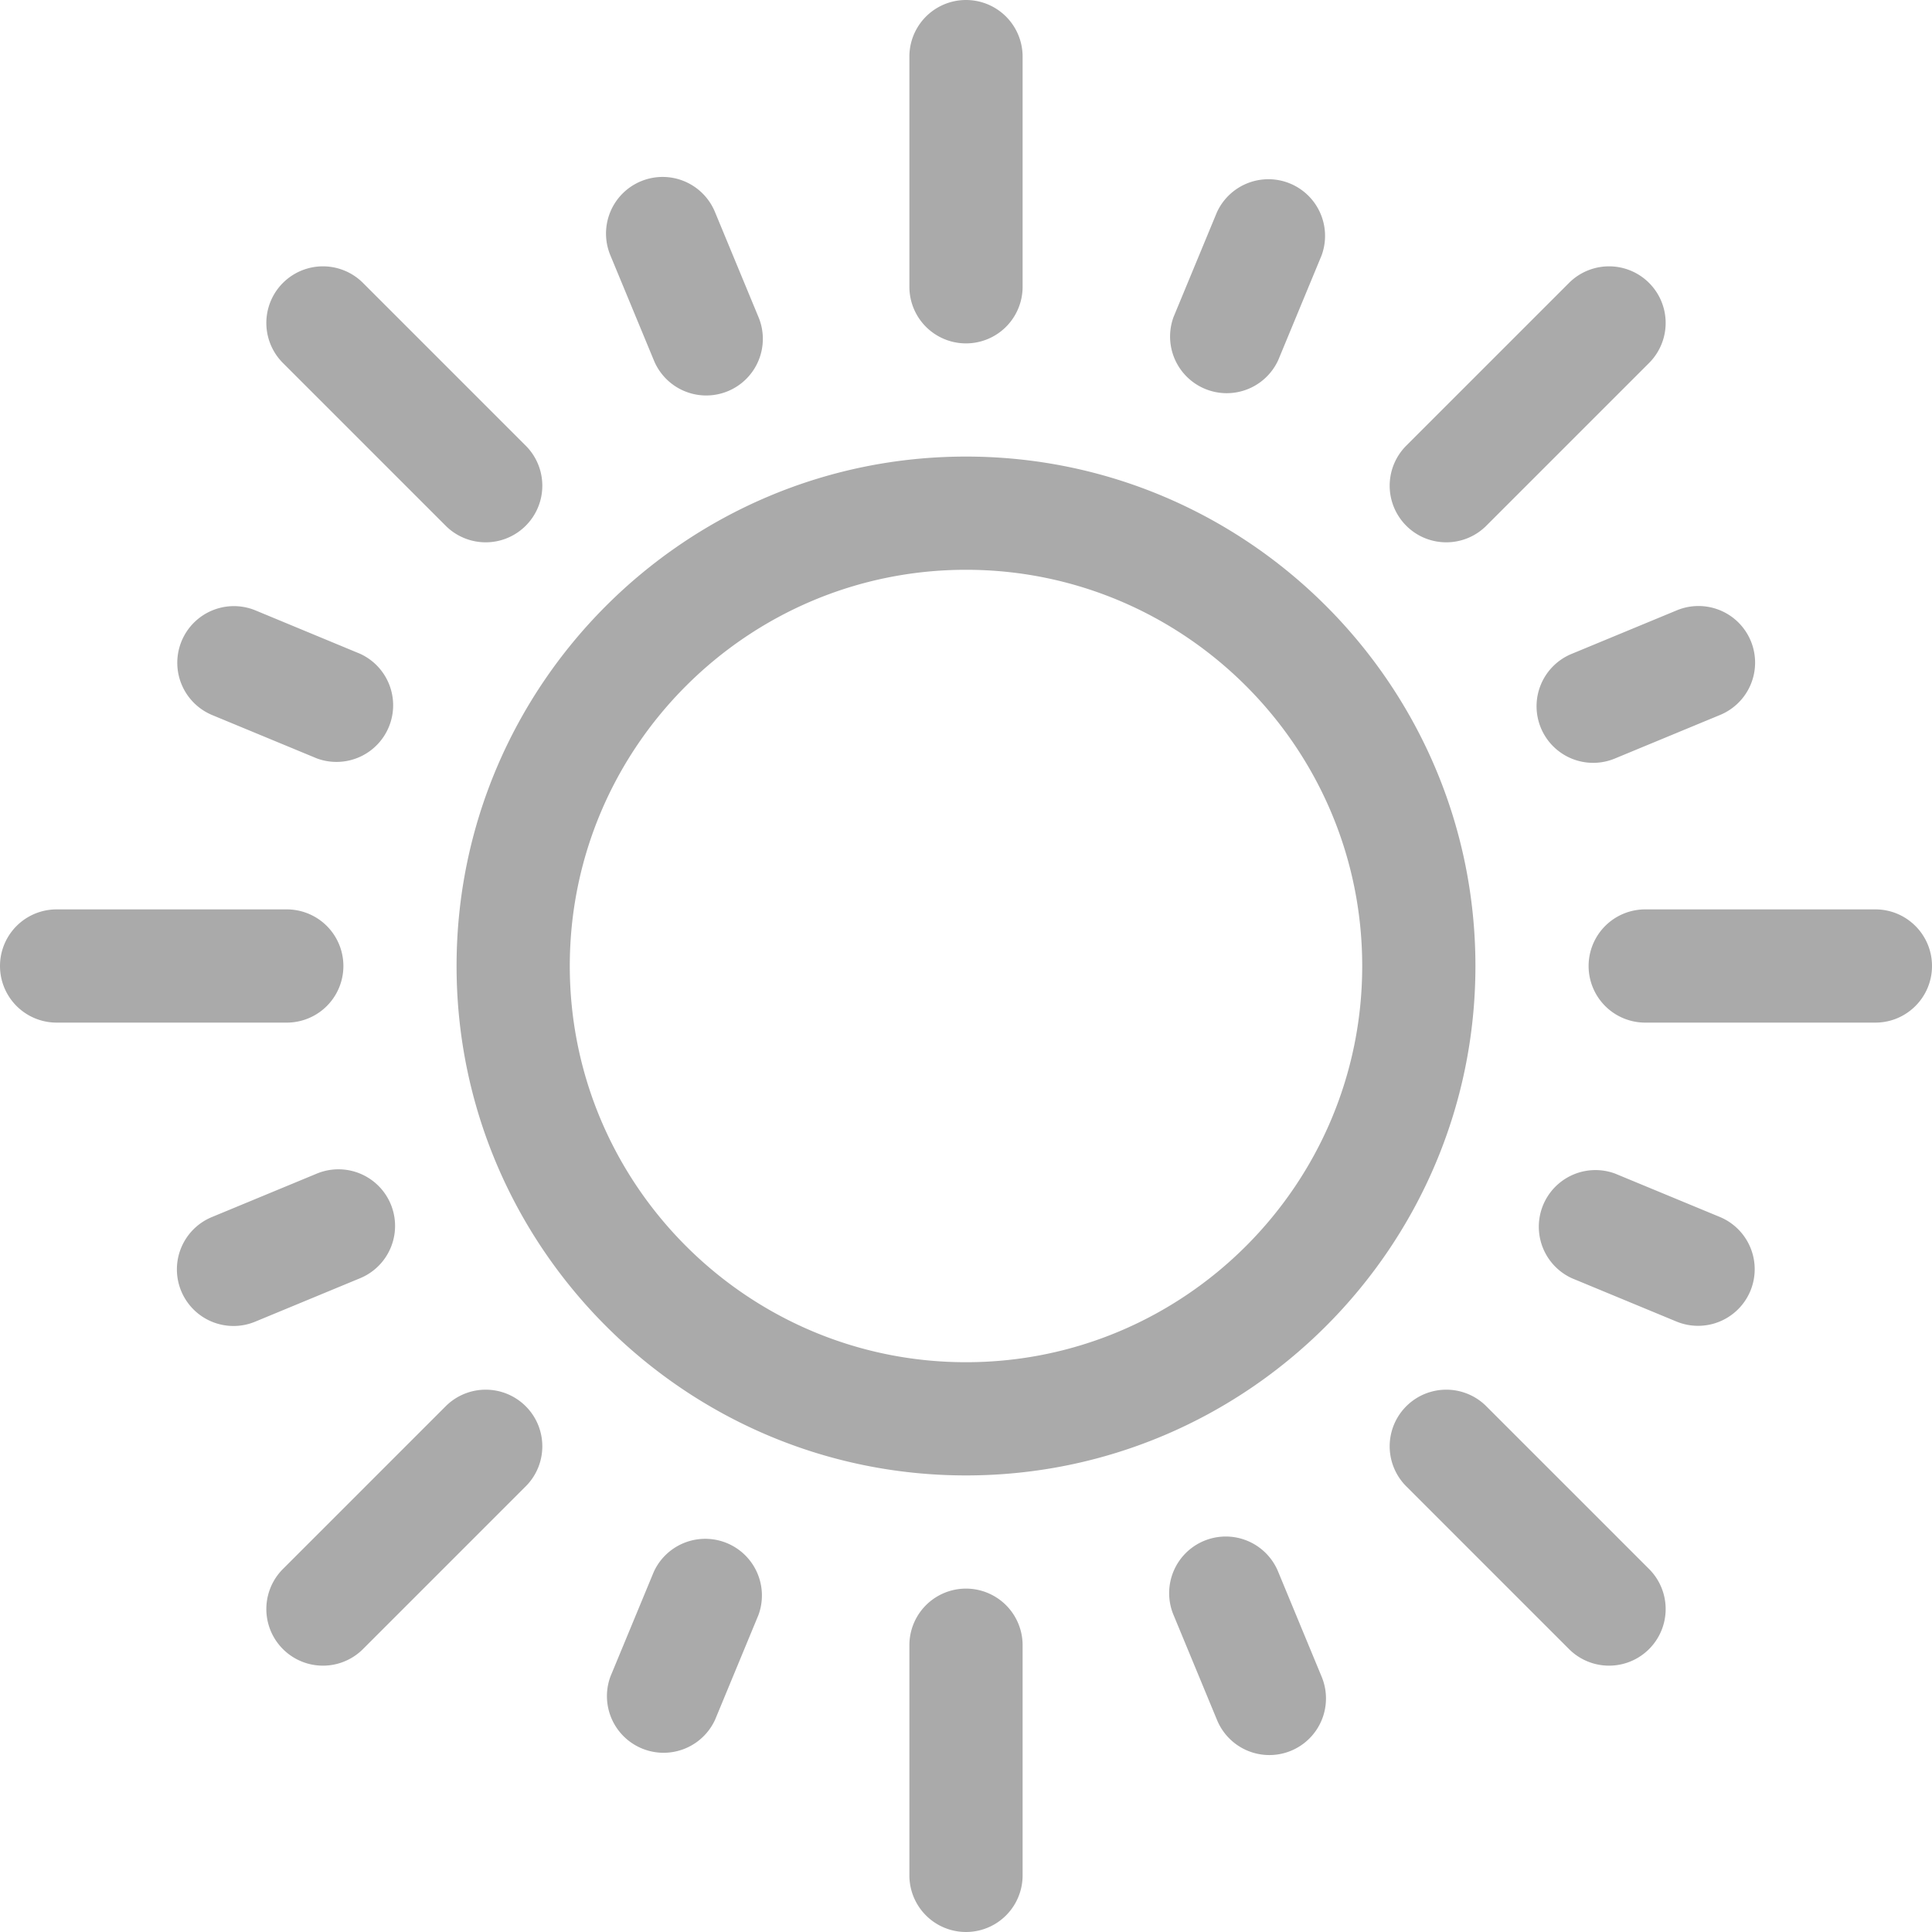 <svg xmlns="http://www.w3.org/2000/svg" viewBox="0 0 50 50"><path fill="#aaa" d="M25 11.816c-7.269 0-13.184 5.914-13.184 13.184 0 7.269 5.914 13.184 13.184 13.184S38.184 32.269 38.184 25c0-7.269-5.915-13.184-13.184-13.184zm0 23.438c-5.654 0-10.254-4.6-10.254-10.254S19.346 14.746 25 14.746 35.254 19.346 35.254 25 30.654 35.254 25 35.254zM7.422 26.465H1.465a1.465 1.465 0 010-2.93h5.957a1.465 1.465 0 010 2.93zm8.377-19.851a1.465 1.465 0 112.707-1.121L19.627 8.2a1.465 1.465 0 11-2.707 1.121l-1.121-2.707zM4.7 16.591a1.465 1.465 0 011.914-.793L9.32 16.92a1.466 1.466 0 01-1.121 2.707l-2.707-1.121a1.466 1.466 0 01-.792-1.915zm35.98.329l2.707-1.121a1.465 1.465 0 111.121 2.707l-2.707 1.121a1.465 1.465 0 11-1.121-2.707zM30.373 8.2l1.121-2.707a1.466 1.466 0 012.707 1.121L33.08 9.321A1.466 1.466 0 0130.373 8.2zm-3.908 34.378v5.957a1.465 1.465 0 01-2.93 0v-5.957a1.465 1.465 0 012.93 0zm-2.93-35.156V1.465a1.465 1.465 0 012.93 0v5.957a1.465 1.465 0 01-2.93 0zM50 25c0 .809-.656 1.465-1.465 1.465h-5.957a1.465 1.465 0 010-2.93h5.957c.809 0 1.465.656 1.465 1.465zM13.606 36.394c.572.572.572 1.5 0 2.072l-4.212 4.212a1.465 1.465 0 01-2.072-2.072l4.212-4.212a1.465 1.465 0 012.072 0zm29.072 4.212a1.465 1.465 0 01-2.072 2.072l-4.212-4.212a1.465 1.465 0 012.072-2.072l4.212 4.212zM7.322 9.394a1.465 1.465 0 012.072-2.072l4.212 4.212a1.465 1.465 0 01-2.072 2.072L7.322 9.394zm29.072 4.212a1.465 1.465 0 010-2.072l4.212-4.212a1.465 1.465 0 012.072 2.072l-4.212 4.212c-.573.572-1.5.572-2.072 0zM19.627 41.8l-1.121 2.707a1.466 1.466 0 01-2.707-1.121l1.121-2.707a1.466 1.466 0 012.707 1.121zM9.32 33.08l-2.707 1.121a1.465 1.465 0 11-1.121-2.707l2.707-1.121A1.464 1.464 0 119.32 33.08zm35.98.328a1.466 1.466 0 01-1.914.793l-2.707-1.121a1.466 1.466 0 011.121-2.707l2.707 1.121a1.465 1.465 0 01.793 1.914zm-11.099 9.978a1.465 1.465 0 11-2.707 1.121L30.373 41.8a1.465 1.465 0 112.707-1.121l1.121 2.707z"/></svg>
